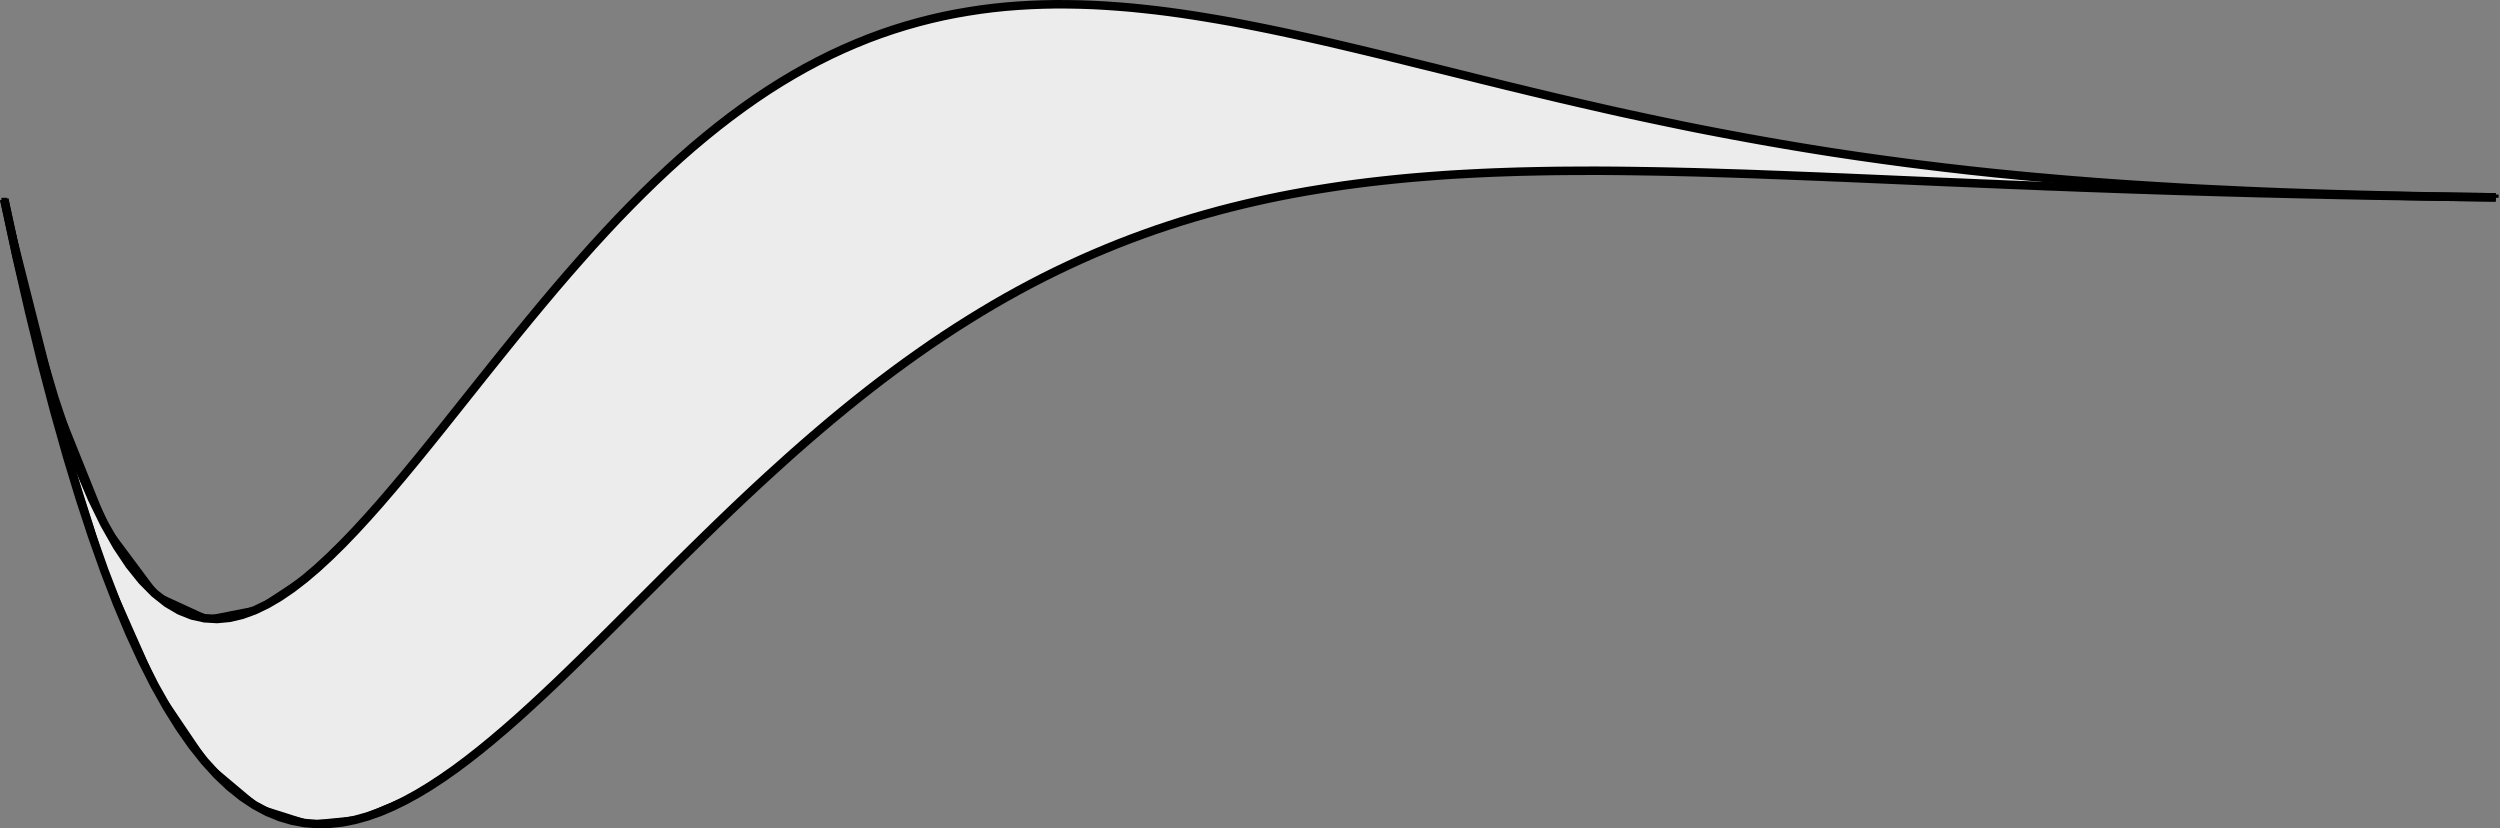 <?xml version='1.0' encoding='UTF-8'?>
<!-- This file was generated by dvisvgm 2.6 -->
<svg height='65.632pt' version='1.1' viewBox='45.417 37.877 198.096 65.632' width='198.096pt' xmlns='http://www.w3.org/2000/svg' xmlns:xlink='http://www.w3.org/1999/xlink'>
<rect x="45.417" y="37.877" width="198.096" height="65.632" fill="#808080" stroke="none"/>
<defs>
<clipPath id='clip1'>
<path d='M31.996 117.547V21.555H255.973V117.547Z'/>
</clipPath>
</defs>
<g id='page1'>
<path clip-path='url(#clip1)' d='M45.754 53.676L49.781 69.602L53.812 79.641L57.84 85.047L61.871 86.898L65.898 86.105L69.93 83.438L73.957 79.516L77.984 74.855L82.016 69.852L86.043 64.813L90.074 59.973L94.102 55.492L98.129 51.484L102.16 48.008L106.188 45.09L110.219 42.734L114.246 40.918L118.277 39.609L122.305 38.758L126.332 38.312L130.363 38.223L134.391 38.426L138.422 38.871L142.449 39.512L146.48 40.297L150.508 41.187L154.535 42.141L158.566 43.133L162.594 44.129L166.625 45.113L170.653 46.063L174.684 46.969L178.711 47.82L182.738 48.605L186.769 49.328L190.797 49.98L194.828 50.562L198.855 51.078L202.883 51.531L206.914 51.926L210.941 52.262L214.973 52.547L219 52.789L223.031 52.984L227.058 53.148L231.086 53.277L235.117 53.379L239.145 53.457L243.176 53.516V53.551V53.516L239.145 53.465L235.117 53.406L231.086 53.332L227.058 53.246L223.031 53.145L219 53.031L214.973 52.902L210.941 52.758L206.914 52.605L202.883 52.441L198.855 52.27L194.828 52.098L190.797 51.926L186.769 51.762L182.738 51.621L178.711 51.504L174.684 51.43L170.653 51.41L166.625 51.461L162.594 51.602L158.566 51.852L154.535 52.238L150.508 52.781L146.48 53.504L142.449 54.441L138.422 55.609L134.391 57.043L130.363 58.758L126.332 60.777L122.305 63.117L118.277 65.781L114.246 68.77L110.219 72.066L106.188 75.645L102.16 79.449L98.129 83.41L94.102 87.434L90.074 91.391L86.043 95.121L82.016 98.426L77.984 101.059L73.957 102.738L69.93 103.133L65.898 101.855L61.871 98.473L57.84 92.512L53.812 83.438L49.781 70.688L45.754 53.676V53.551Z' fill='#ececec'/>
<path clip-path='url(#clip1)' d='M45.754 53.676L49.781 69.602L53.812 79.641L57.84 85.047L61.871 86.898L65.898 86.105L69.93 83.437L73.957 79.516L77.984 74.855L82.016 69.852L86.043 64.812L90.074 59.973L94.102 55.492L98.129 51.484L102.16 48.008L106.187 45.09L110.219 42.734L114.246 40.918L118.277 39.609L122.305 38.758L126.332 38.312L130.363 38.223L134.391 38.426L138.422 38.871L142.449 39.512L146.48 40.297L150.508 41.187L154.535 42.141L158.566 43.133L162.594 44.129L166.625 45.113L170.653 46.062L174.684 46.969L178.711 47.82L182.738 48.605L186.769 49.328L190.797 49.98L194.828 50.562L198.855 51.078L202.882 51.531L206.914 51.926L210.941 52.262L214.973 52.547L219 52.789L223.031 52.984L227.058 53.148L231.086 53.277L235.117 53.379L239.145 53.457L243.176 53.516V53.551V53.516L239.145 53.465L235.117 53.406L231.086 53.332L227.058 53.246L223.031 53.144L219 53.031L214.973 52.902L210.941 52.758L206.914 52.605L202.882 52.441L198.855 52.269L194.828 52.098L190.797 51.926L186.769 51.762L182.738 51.621L178.711 51.504L174.684 51.43L170.653 51.41L166.625 51.461L162.594 51.602L158.566 51.852L154.535 52.238L150.508 52.781L146.48 53.504L142.449 54.441L138.422 55.609L134.391 57.043L130.363 58.758L126.332 60.777L122.305 63.117L118.277 65.781L114.246 68.769L110.219 72.066L106.187 75.644L102.16 79.449L98.129 83.41L94.102 87.434L90.074 91.391L86.043 95.121L82.016 98.426L77.984 101.059L73.957 102.738L69.93 103.133L65.898 101.855L61.871 98.473L57.84 92.512L53.812 83.437L49.781 70.687L45.754 53.676V53.551Z' fill='none' stroke='#000000' stroke-miterlimit='10' stroke-width='0.45'/>
<path clip-path='url(#clip1)' d='M45.754 53.676L46.746 58.219L47.738 62.34L48.73 66.063L49.723 69.41L50.715 72.398L51.707 75.047L52.699 77.379L53.691 79.41L54.684 81.16L55.676 82.648L56.668 83.883L57.66 84.887L58.652 85.672L59.644 86.254L60.633 86.648L61.625 86.867L62.617 86.926L63.609 86.832L64.602 86.598L65.594 86.238L66.586 85.762L67.578 85.18L68.57 84.504L69.562 83.738L70.555 82.895L71.547 81.98L72.539 81.004L73.531 79.973L74.523 78.895L75.516 77.777L76.508 76.621L77.5 75.441L78.492 74.238L79.484 73.016L80.477 71.781L81.469 70.535L82.461 69.289L83.453 68.043L84.445 66.801L85.437 65.566L86.43 64.34L87.422 63.129L88.414 61.934L89.406 60.754L90.398 59.598L91.391 58.465L92.379 57.355L93.371 56.273L94.363 55.215L95.355 54.191L96.348 53.195L97.34 52.23L98.332 51.297L99.324 50.395L100.316 49.527L101.309 48.695L102.301 47.895L103.293 47.129L104.285 46.398L105.277 45.699L106.269 45.035L107.262 44.406L108.254 43.812L109.246 43.25L110.238 42.723L111.23 42.227L112.223 41.766L113.215 41.336L114.207 40.934L115.199 40.566L116.191 40.227L117.184 39.918L118.176 39.637L119.168 39.383L120.16 39.156L121.152 38.957L122.144 38.785L123.137 38.633L124.125 38.508L125.117 38.406L126.109 38.328L127.102 38.27L128.094 38.234L129.086 38.215L130.078 38.219L131.07 38.238L132.062 38.273L133.055 38.328L134.047 38.398L135.039 38.48L136.031 38.582L137.023 38.691L138.016 38.816L139.008 38.953L140 39.102L140.992 39.262L141.984 39.43L142.977 39.605L143.969 39.793L144.961 39.988L145.953 40.188L146.945 40.395L147.937 40.609L148.93 40.828L149.922 41.051L150.914 41.277L151.906 41.512L152.899 41.746L153.89 41.984L154.883 42.223L155.871 42.465L156.863 42.711L157.856 42.957L158.847 43.199L159.84 43.445L160.832 43.691L161.824 43.937L162.817 44.184L163.808 44.426L164.801 44.672L165.793 44.91L166.785 45.152L167.777 45.387L168.769 45.625L169.762 45.855L170.754 46.086L171.746 46.312L172.738 46.539L173.73 46.762L174.722 46.977L175.715 47.191L176.707 47.402L177.699 47.609L178.691 47.816L179.683 48.016L180.676 48.211L181.668 48.402L182.66 48.59L183.653 48.773L184.644 48.953L185.637 49.129L186.625 49.301L187.617 49.469L188.61 49.633L189.601 49.793L190.594 49.949L191.586 50.098L192.578 50.246L193.57 50.387L194.562 50.527L195.555 50.66L196.547 50.793L197.539 50.918L198.531 51.039L199.523 51.16L200.515 51.273L201.508 51.387L202.5 51.492L203.492 51.598L204.484 51.695L205.476 51.793L206.469 51.887L207.461 51.973L208.453 52.062L209.445 52.145L210.437 52.223L211.43 52.301L212.422 52.375L213.414 52.445L214.406 52.512L215.398 52.574L216.391 52.637L217.379 52.695L218.371 52.754L219.363 52.809L220.355 52.859L221.348 52.906L222.34 52.953L223.332 53L224.324 53.043L225.316 53.082L226.308 53.121L227.301 53.156L228.293 53.191L229.285 53.223L230.277 53.254L231.269 53.281L232.262 53.309L233.254 53.332L234.246 53.359L235.238 53.379L236.23 53.402L237.223 53.422L238.215 53.441L239.207 53.457L240.199 53.473L241.191 53.488L242.184 53.5L243.176 53.516' fill='none' stroke='#000000' stroke-miterlimit='10' stroke-width='0.675'/>
<path clip-path='url(#clip1)' d='M45.754 53.676L46.746 58.293L47.738 62.625L48.73 66.68L49.723 70.465L50.715 73.992L51.707 77.27L52.699 80.305L53.691 83.109L54.684 85.687L55.676 88.051L56.668 90.211L57.66 92.172L58.652 93.941L59.644 95.531L60.633 96.945L61.625 98.191L62.617 99.285L63.609 100.223L64.602 101.019L65.594 101.68L66.586 102.211L67.578 102.617L68.57 102.91L69.562 103.094L70.555 103.172L71.547 103.152L72.539 103.043L73.531 102.848L74.523 102.574L75.516 102.223L76.508 101.801L77.5 101.316L78.492 100.773L79.484 100.176L80.477 99.523L81.469 98.828L82.461 98.086L83.453 97.309L84.445 96.496L85.437 95.652L86.43 94.781L87.422 93.883L88.414 92.965L89.406 92.031L90.398 91.078L91.391 90.113L92.379 89.141L93.371 88.16L94.363 87.172L95.355 86.18L96.348 85.188L97.34 84.199L98.332 83.207L99.324 82.223L100.316 81.246L101.309 80.273L102.301 79.309L103.293 78.355L104.285 77.414L105.277 76.484L106.269 75.57L107.262 74.668L108.254 73.777L109.246 72.906L110.238 72.051L111.23 71.211L112.223 70.391L113.215 69.586L114.207 68.801L115.199 68.035L116.191 67.289L117.184 66.562L118.176 65.855L119.168 65.164L120.16 64.496L121.152 63.848L122.144 63.219L123.137 62.609L124.125 62.02L125.117 61.449L126.109 60.898L127.102 60.367L128.094 59.855L129.086 59.363L130.078 58.891L131.07 58.434L132.062 57.996L133.055 57.578L134.047 57.176L135.039 56.793L136.031 56.426L137.023 56.074L138.016 55.742L139.008 55.422L140 55.121L140.992 54.836L141.984 54.562L142.977 54.305L143.969 54.062L144.961 53.832L145.953 53.613L146.945 53.41L147.937 53.219L148.93 53.039L149.922 52.875L150.914 52.719L151.906 52.57L152.899 52.437L153.89 52.312L154.883 52.199L155.871 52.094L156.863 51.996L157.856 51.91L158.847 51.832L159.84 51.758L160.832 51.695L161.824 51.641L162.817 51.59L163.808 51.547L164.801 51.512L165.793 51.48L166.785 51.457L167.777 51.437L168.769 51.422L169.762 51.414L170.754 51.41L171.746 51.406L172.738 51.41L173.73 51.418L174.722 51.43L175.715 51.445L176.707 51.461L177.699 51.48L178.691 51.504L179.683 51.527L180.676 51.555L181.668 51.586L182.66 51.617L183.653 51.648L184.644 51.684L185.637 51.723L186.625 51.758L187.617 51.797L188.61 51.836L189.601 51.875L190.594 51.918L191.586 51.957L192.578 52L193.57 52.043L194.562 52.086L195.555 52.129L196.547 52.172L197.539 52.215L198.531 52.258L199.523 52.301L200.515 52.34L201.508 52.383L202.5 52.426L203.492 52.465L204.484 52.508L205.476 52.547L206.469 52.586L207.461 52.629L208.453 52.664L209.445 52.703L210.437 52.742L211.43 52.777L212.422 52.812L213.414 52.848L214.406 52.883L215.398 52.914L216.391 52.949L217.379 52.98L218.371 53.012L219.363 53.039L220.355 53.07L221.348 53.098L222.34 53.125L223.332 53.152L224.324 53.18L225.316 53.203L226.308 53.227L227.301 53.25L228.293 53.273L229.285 53.293L230.277 53.316L231.269 53.336L232.262 53.355L233.254 53.371L234.246 53.391L235.238 53.406L236.23 53.422L237.223 53.437L238.215 53.453L239.207 53.465L240.199 53.48L241.191 53.492L242.184 53.504L243.176 53.516' fill='none' stroke='#000000' stroke-miterlimit='10' stroke-width='0.675'/>
</g>
</svg>